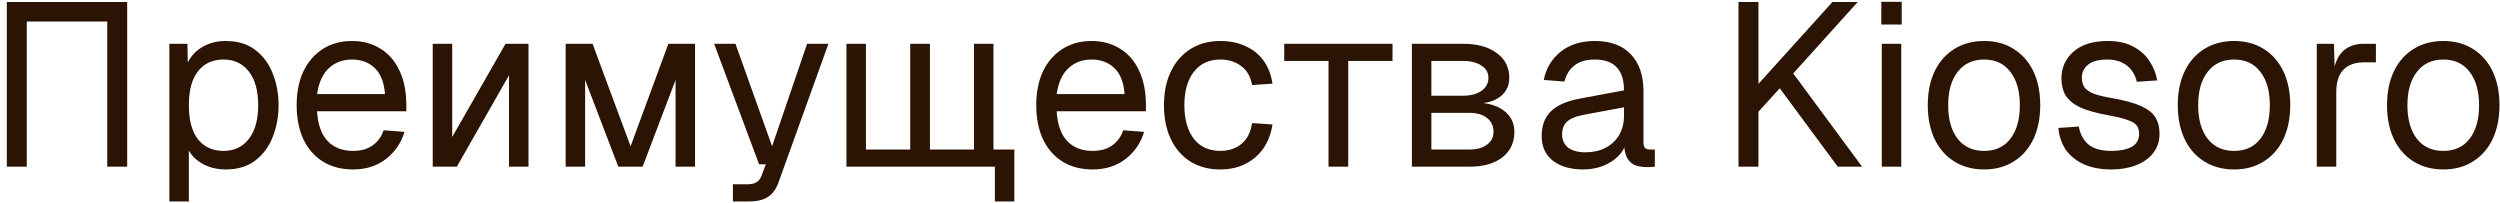 <?xml version="1.0" encoding="UTF-8"?> <svg xmlns="http://www.w3.org/2000/svg" width="345" height="28" viewBox="0 0 345 28" fill="none"><path d="M0.944 23V0.28H17.552V23H14.8V2.968H3.696V23H0.944ZM23.372 27.8V6.04H25.869L25.933 9.688L25.549 9.496C25.975 8.237 26.679 7.288 27.66 6.648C28.663 5.987 29.815 5.656 31.116 5.656C32.802 5.656 34.178 6.072 35.245 6.904C36.333 7.736 37.133 8.824 37.645 10.168C38.178 11.512 38.444 12.963 38.444 14.52C38.444 16.077 38.178 17.528 37.645 18.872C37.133 20.216 36.333 21.304 35.245 22.136C34.178 22.968 32.802 23.384 31.116 23.384C30.242 23.384 29.421 23.235 28.652 22.936C27.906 22.637 27.266 22.221 26.733 21.688C26.221 21.155 25.869 20.525 25.677 19.8L26.061 19.352V27.8H23.372ZM30.86 20.824C32.333 20.824 33.495 20.269 34.349 19.16C35.202 18.051 35.629 16.504 35.629 14.52C35.629 12.536 35.202 10.989 34.349 9.88C33.495 8.771 32.333 8.216 30.86 8.216C29.879 8.216 29.026 8.451 28.3 8.92C27.596 9.389 27.042 10.093 26.637 11.032C26.253 11.971 26.061 13.133 26.061 14.52C26.061 15.907 26.253 17.069 26.637 18.008C27.02 18.947 27.575 19.651 28.3 20.12C29.026 20.589 29.879 20.824 30.86 20.824ZM48.715 23.384C47.115 23.384 45.729 23.021 44.555 22.296C43.403 21.571 42.507 20.547 41.867 19.224C41.249 17.88 40.939 16.312 40.939 14.52C40.939 12.728 41.249 11.171 41.867 9.848C42.507 8.525 43.393 7.501 44.523 6.776C45.675 6.029 47.03 5.656 48.587 5.656C50.059 5.656 51.361 6.008 52.491 6.712C53.622 7.395 54.497 8.397 55.115 9.72C55.755 11.043 56.075 12.653 56.075 14.552V15.352H43.755C43.862 17.165 44.342 18.531 45.195 19.448C46.07 20.365 47.243 20.824 48.715 20.824C49.825 20.824 50.731 20.568 51.435 20.056C52.161 19.523 52.662 18.829 52.939 17.976L55.819 18.2C55.371 19.715 54.518 20.963 53.259 21.944C52.022 22.904 50.507 23.384 48.715 23.384ZM43.755 12.984H53.131C53.003 11.341 52.523 10.136 51.691 9.368C50.881 8.6 49.846 8.216 48.587 8.216C47.286 8.216 46.209 8.621 45.355 9.432C44.523 10.221 43.99 11.405 43.755 12.984ZM59.716 23V6.04H62.404V18.904L69.764 6.04H72.932V23H70.244V10.392L63.044 23H59.716ZM78.06 23V6.04H81.772L87.02 20.184L92.236 6.04H95.916V23H93.228V11.032L88.684 23H85.324L80.748 11.032V23H78.06ZM101.14 27.8V25.432H103.092C103.689 25.432 104.126 25.336 104.404 25.144C104.702 24.973 104.926 24.685 105.076 24.28L105.684 22.68H104.756L98.548 6.04H101.492L106.548 20.184L111.38 6.04H114.324L107.444 25.144C107.124 26.061 106.644 26.733 106.004 27.16C105.364 27.587 104.478 27.8 103.348 27.8H101.14ZM137.29 27.8V20.632H139.978V27.8H137.29ZM134.25 23V20.632H138.026V23H134.25ZM116.81 23V6.04H119.498V23H116.81ZM116.81 23V20.632H137.098V23H116.81ZM125.61 23V6.04H128.33V23H125.61ZM134.41 23V6.04H137.098V23H134.41ZM150.778 23.384C149.178 23.384 147.791 23.021 146.618 22.296C145.466 21.571 144.57 20.547 143.93 19.224C143.311 17.88 143.002 16.312 143.002 14.52C143.002 12.728 143.311 11.171 143.93 9.848C144.57 8.525 145.455 7.501 146.586 6.776C147.738 6.029 149.092 5.656 150.65 5.656C152.122 5.656 153.423 6.008 154.554 6.712C155.684 7.395 156.559 8.397 157.178 9.72C157.818 11.043 158.138 12.653 158.138 14.552V15.352H145.818C145.924 17.165 146.404 18.531 147.258 19.448C148.132 20.365 149.306 20.824 150.778 20.824C151.887 20.824 152.794 20.568 153.498 20.056C154.223 19.523 154.724 18.829 155.002 17.976L157.882 18.2C157.434 19.715 156.58 20.963 155.322 21.944C154.084 22.904 152.57 23.384 150.778 23.384ZM145.818 12.984H155.194C155.066 11.341 154.586 10.136 153.754 9.368C152.943 8.6 151.908 8.216 150.65 8.216C149.348 8.216 148.271 8.621 147.418 9.432C146.586 10.221 146.052 11.405 145.818 12.984ZM168.403 23.384C166.824 23.384 165.448 23.021 164.275 22.296C163.123 21.571 162.227 20.547 161.587 19.224C160.947 17.88 160.627 16.312 160.627 14.52C160.627 12.728 160.947 11.171 161.587 9.848C162.227 8.525 163.123 7.501 164.275 6.776C165.448 6.029 166.824 5.656 168.403 5.656C169.704 5.656 170.856 5.891 171.859 6.36C172.883 6.808 173.715 7.469 174.355 8.344C174.995 9.219 175.411 10.285 175.603 11.544L172.787 11.736C172.595 10.605 172.104 9.741 171.315 9.144C170.525 8.525 169.555 8.216 168.403 8.216C166.845 8.216 165.629 8.781 164.755 9.912C163.88 11.021 163.443 12.557 163.443 14.52C163.443 16.483 163.88 18.029 164.755 19.16C165.629 20.269 166.845 20.824 168.403 20.824C169.555 20.824 170.525 20.504 171.315 19.864C172.104 19.224 172.595 18.264 172.787 16.984L175.603 17.176C175.411 18.435 174.995 19.533 174.355 20.472C173.715 21.389 172.883 22.104 171.859 22.616C170.856 23.128 169.704 23.384 168.403 23.384ZM183.335 23V8.408H177.223V6.04H192.167V8.408H186.055V23H183.335ZM194.841 23V6.04H201.881C203.844 6.04 205.401 6.467 206.553 7.32C207.705 8.152 208.281 9.293 208.281 10.744C208.281 11.832 207.865 12.696 207.033 13.336C206.201 13.976 205.06 14.296 203.609 14.296V14.168C205.252 14.168 206.553 14.531 207.513 15.256C208.495 15.981 208.985 16.963 208.985 18.2C208.985 19.672 208.431 20.845 207.321 21.72C206.212 22.573 204.708 23 202.809 23H194.841ZM197.529 20.632H202.809C203.812 20.632 204.612 20.408 205.209 19.96C205.807 19.512 206.105 18.925 206.105 18.2C206.105 17.389 205.807 16.749 205.209 16.28C204.612 15.811 203.812 15.576 202.809 15.576H197.529V20.632ZM197.529 13.208H201.881C202.948 13.208 203.801 12.984 204.441 12.536C205.081 12.088 205.401 11.491 205.401 10.744C205.401 10.019 205.081 9.453 204.441 9.048C203.801 8.621 202.948 8.408 201.881 8.408H197.529V13.208ZM218.48 23.384C216.73 23.384 215.333 22.979 214.288 22.168C213.264 21.357 212.752 20.227 212.752 18.776C212.752 17.325 213.178 16.184 214.032 15.352C214.885 14.52 216.24 13.933 218.096 13.592L224.112 12.472C224.112 11.043 223.77 9.976 223.088 9.272C222.426 8.568 221.424 8.216 220.08 8.216C218.906 8.216 217.978 8.483 217.296 9.016C216.613 9.528 216.144 10.275 215.888 11.256L213.04 11.032C213.36 9.432 214.128 8.141 215.344 7.16C216.581 6.157 218.16 5.656 220.08 5.656C222.256 5.656 223.92 6.275 225.072 7.512C226.224 8.728 226.8 10.413 226.8 12.568V19.576C226.8 19.96 226.864 20.237 226.992 20.408C227.141 20.557 227.376 20.632 227.696 20.632H228.368V23C228.282 23.021 228.144 23.032 227.952 23.032C227.76 23.053 227.557 23.064 227.344 23.064C226.576 23.064 225.946 22.947 225.456 22.712C224.986 22.456 224.645 22.072 224.432 21.56C224.218 21.027 224.112 20.333 224.112 19.48L224.432 19.544C224.282 20.269 223.92 20.931 223.344 21.528C222.768 22.104 222.053 22.563 221.2 22.904C220.346 23.224 219.44 23.384 218.48 23.384ZM218.736 21.016C219.866 21.016 220.826 20.803 221.616 20.376C222.426 19.928 223.045 19.331 223.472 18.584C223.898 17.816 224.112 16.963 224.112 16.024V14.808L218.608 15.832C217.456 16.045 216.656 16.376 216.208 16.824C215.781 17.251 215.568 17.816 215.568 18.52C215.568 19.309 215.845 19.928 216.4 20.376C216.976 20.803 217.754 21.016 218.736 21.016ZM239.913 23V0.28H242.665V11.576L252.873 0.28H256.361L247.465 10.136L256.969 23H253.609L245.609 12.184L242.665 15.416V23H239.913ZM259.685 23V6.04H262.373V23H259.685ZM259.621 3.384V0.248H262.437V3.384H259.621ZM273.809 23.384C272.252 23.384 270.886 23.021 269.713 22.296C268.54 21.571 267.633 20.547 266.993 19.224C266.353 17.88 266.033 16.312 266.033 14.52C266.033 12.707 266.353 11.139 266.993 9.816C267.633 8.493 268.54 7.469 269.713 6.744C270.886 6.019 272.252 5.656 273.809 5.656C275.366 5.656 276.721 6.019 277.873 6.744C279.046 7.469 279.953 8.493 280.593 9.816C281.233 11.139 281.553 12.707 281.553 14.52C281.553 16.312 281.233 17.88 280.593 19.224C279.953 20.547 279.046 21.571 277.873 22.296C276.721 23.021 275.366 23.384 273.809 23.384ZM273.809 20.824C275.366 20.824 276.572 20.269 277.425 19.16C278.3 18.029 278.737 16.483 278.737 14.52C278.737 12.557 278.3 11.021 277.425 9.912C276.572 8.781 275.366 8.216 273.809 8.216C272.252 8.216 271.036 8.781 270.161 9.912C269.286 11.021 268.849 12.557 268.849 14.52C268.849 16.483 269.286 18.029 270.161 19.16C271.036 20.269 272.252 20.824 273.809 20.824ZM291.392 23.384C289.878 23.384 288.587 23.139 287.52 22.648C286.475 22.157 285.654 21.485 285.056 20.632C284.48 19.757 284.15 18.765 284.064 17.656L286.88 17.464C287.051 18.488 287.488 19.309 288.192 19.928C288.896 20.525 289.963 20.824 291.392 20.824C292.544 20.824 293.462 20.643 294.144 20.28C294.848 19.896 295.2 19.288 295.2 18.456C295.2 18.008 295.094 17.635 294.88 17.336C294.667 17.037 294.251 16.781 293.632 16.568C293.014 16.333 292.096 16.109 290.88 15.896C289.259 15.597 287.979 15.235 287.04 14.808C286.123 14.36 285.462 13.816 285.056 13.176C284.672 12.515 284.48 11.736 284.48 10.84C284.48 9.325 285.035 8.088 286.144 7.128C287.254 6.147 288.832 5.656 290.88 5.656C292.267 5.656 293.43 5.912 294.368 6.424C295.328 6.915 296.075 7.576 296.608 8.408C297.163 9.219 297.526 10.115 297.696 11.096L294.88 11.288C294.752 10.691 294.518 10.168 294.176 9.72C293.835 9.251 293.387 8.888 292.832 8.632C292.278 8.355 291.616 8.216 290.848 8.216C289.632 8.216 288.736 8.451 288.16 8.92C287.584 9.389 287.296 9.987 287.296 10.712C287.296 11.267 287.424 11.725 287.68 12.088C287.958 12.429 288.395 12.717 288.992 12.952C289.59 13.165 290.39 13.357 291.392 13.528C293.12 13.827 294.464 14.189 295.424 14.616C296.384 15.043 297.056 15.565 297.44 16.184C297.824 16.803 298.016 17.56 298.016 18.456C298.016 19.501 297.718 20.397 297.12 21.144C296.544 21.869 295.755 22.424 294.752 22.808C293.771 23.192 292.651 23.384 291.392 23.384ZM308.309 23.384C306.752 23.384 305.386 23.021 304.213 22.296C303.04 21.571 302.133 20.547 301.493 19.224C300.853 17.88 300.533 16.312 300.533 14.52C300.533 12.707 300.853 11.139 301.493 9.816C302.133 8.493 303.04 7.469 304.213 6.744C305.386 6.019 306.752 5.656 308.309 5.656C309.866 5.656 311.221 6.019 312.373 6.744C313.546 7.469 314.453 8.493 315.093 9.816C315.733 11.139 316.053 12.707 316.053 14.52C316.053 16.312 315.733 17.88 315.093 19.224C314.453 20.547 313.546 21.571 312.373 22.296C311.221 23.021 309.866 23.384 308.309 23.384ZM308.309 20.824C309.866 20.824 311.072 20.269 311.925 19.16C312.8 18.029 313.237 16.483 313.237 14.52C313.237 12.557 312.8 11.021 311.925 9.912C311.072 8.781 309.866 8.216 308.309 8.216C306.752 8.216 305.536 8.781 304.661 9.912C303.786 11.021 303.349 12.557 303.349 14.52C303.349 16.483 303.786 18.029 304.661 19.16C305.536 20.269 306.752 20.824 308.309 20.824ZM319.716 23V6.04H322.084L322.212 10.328L321.956 10.232C322.17 8.781 322.628 7.725 323.332 7.064C324.058 6.381 325.018 6.04 326.212 6.04H327.876V8.6H326.244C325.391 8.6 324.676 8.76 324.1 9.08C323.546 9.379 323.119 9.837 322.82 10.456C322.543 11.053 322.404 11.821 322.404 12.76V23H319.716ZM337.184 23.384C335.627 23.384 334.261 23.021 333.088 22.296C331.915 21.571 331.008 20.547 330.368 19.224C329.728 17.88 329.408 16.312 329.408 14.52C329.408 12.707 329.728 11.139 330.368 9.816C331.008 8.493 331.915 7.469 333.088 6.744C334.261 6.019 335.627 5.656 337.184 5.656C338.741 5.656 340.096 6.019 341.248 6.744C342.421 7.469 343.328 8.493 343.968 9.816C344.608 11.139 344.928 12.707 344.928 14.52C344.928 16.312 344.608 17.88 343.968 19.224C343.328 20.547 342.421 21.571 341.248 22.296C340.096 23.021 338.741 23.384 337.184 23.384ZM337.184 20.824C338.741 20.824 339.947 20.269 340.8 19.16C341.675 18.029 342.112 16.483 342.112 14.52C342.112 12.557 341.675 11.021 340.8 9.912C339.947 8.781 338.741 8.216 337.184 8.216C335.627 8.216 334.411 8.781 333.536 9.912C332.661 11.021 332.224 12.557 332.224 14.52C332.224 16.483 332.661 18.029 333.536 19.16C334.411 20.269 335.627 20.824 337.184 20.824Z" fill="#2B1404"></path></svg> 